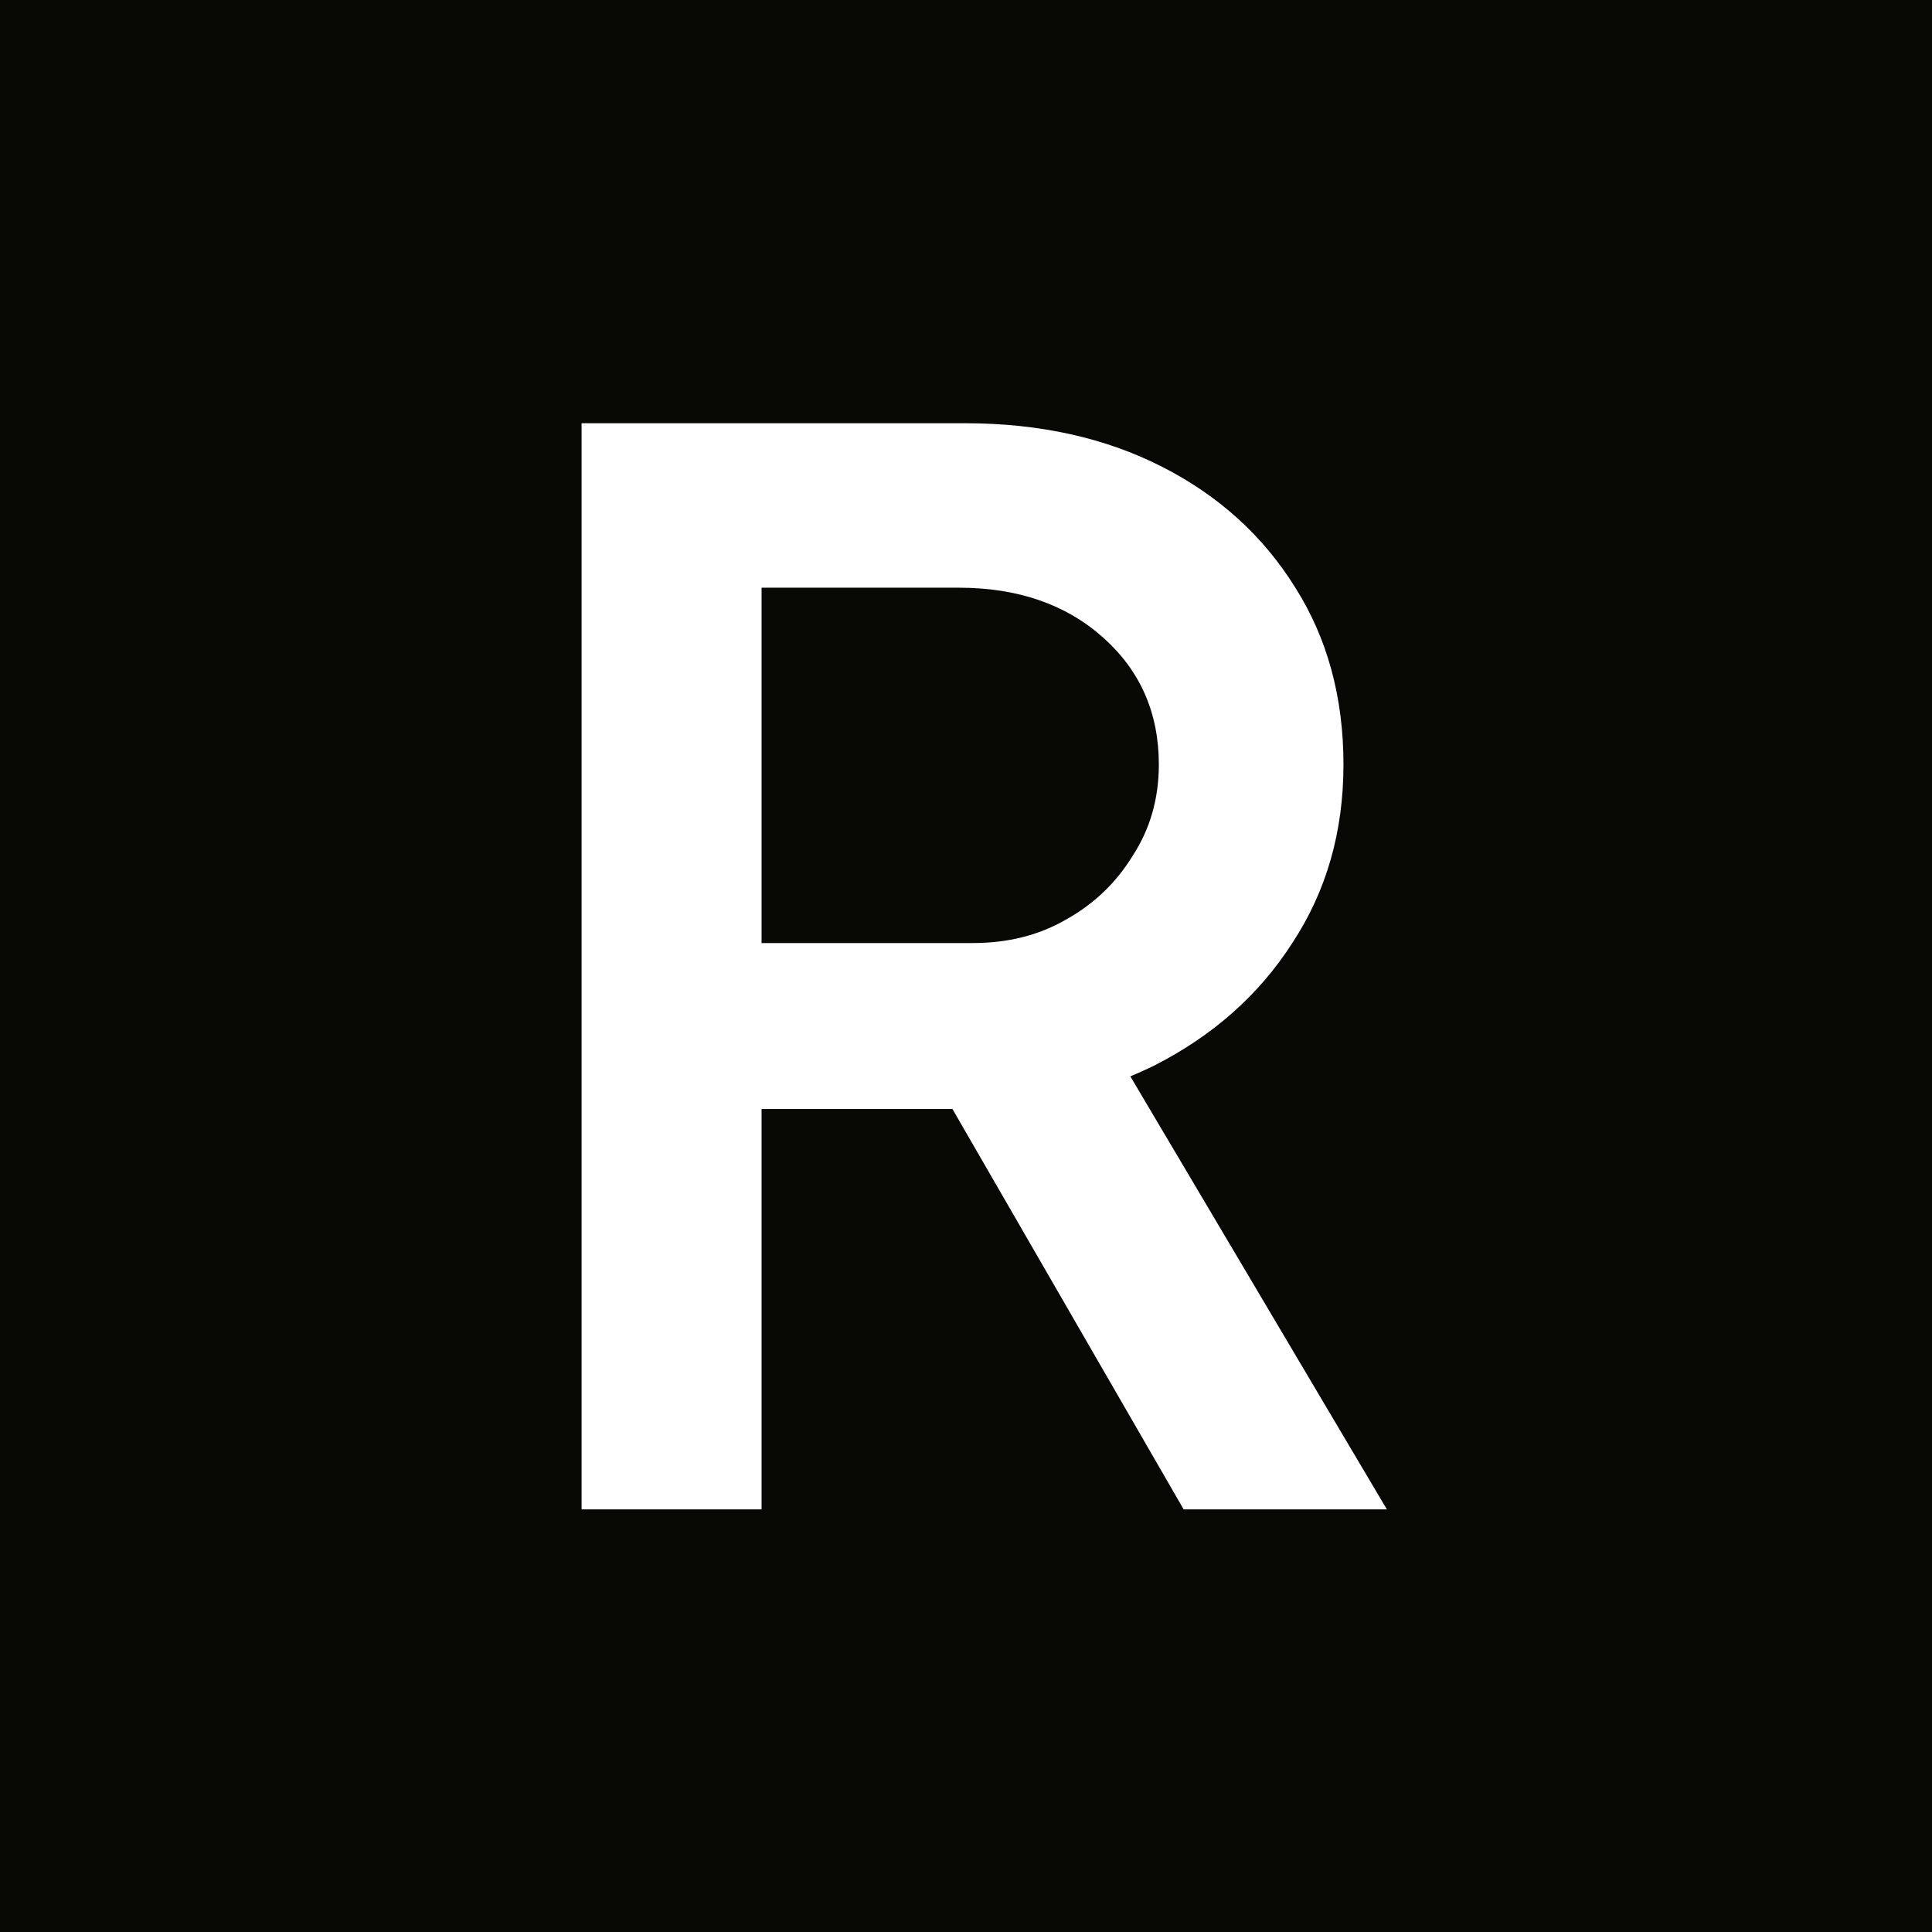 <svg width="32" height="32" viewBox="0 0 32 32" fill="none" xmlns="http://www.w3.org/2000/svg">
<rect width="32" height="32" fill="#080805"/>
<path d="M9.633 25V7.01H15.981C17.215 7.01 18.303 7.25 19.245 7.73C20.187 8.209 20.924 8.878 21.455 9.734C21.986 10.574 22.252 11.55 22.252 12.664C22.252 13.778 21.969 14.763 21.404 15.62C20.855 16.476 20.093 17.153 19.116 17.65C18.14 18.13 17.035 18.369 15.801 18.369H12.614V25H9.633ZM19.605 25L15.39 17.701L17.703 16.108L22.971 25H19.605ZM12.614 15.62H16.11C16.692 15.62 17.206 15.491 17.651 15.234C18.114 14.977 18.483 14.626 18.757 14.18C19.048 13.735 19.194 13.229 19.194 12.664C19.194 11.807 18.885 11.105 18.268 10.557C17.651 10.008 16.855 9.734 15.878 9.734H12.614V15.62Z" fill="white"/>
</svg>
